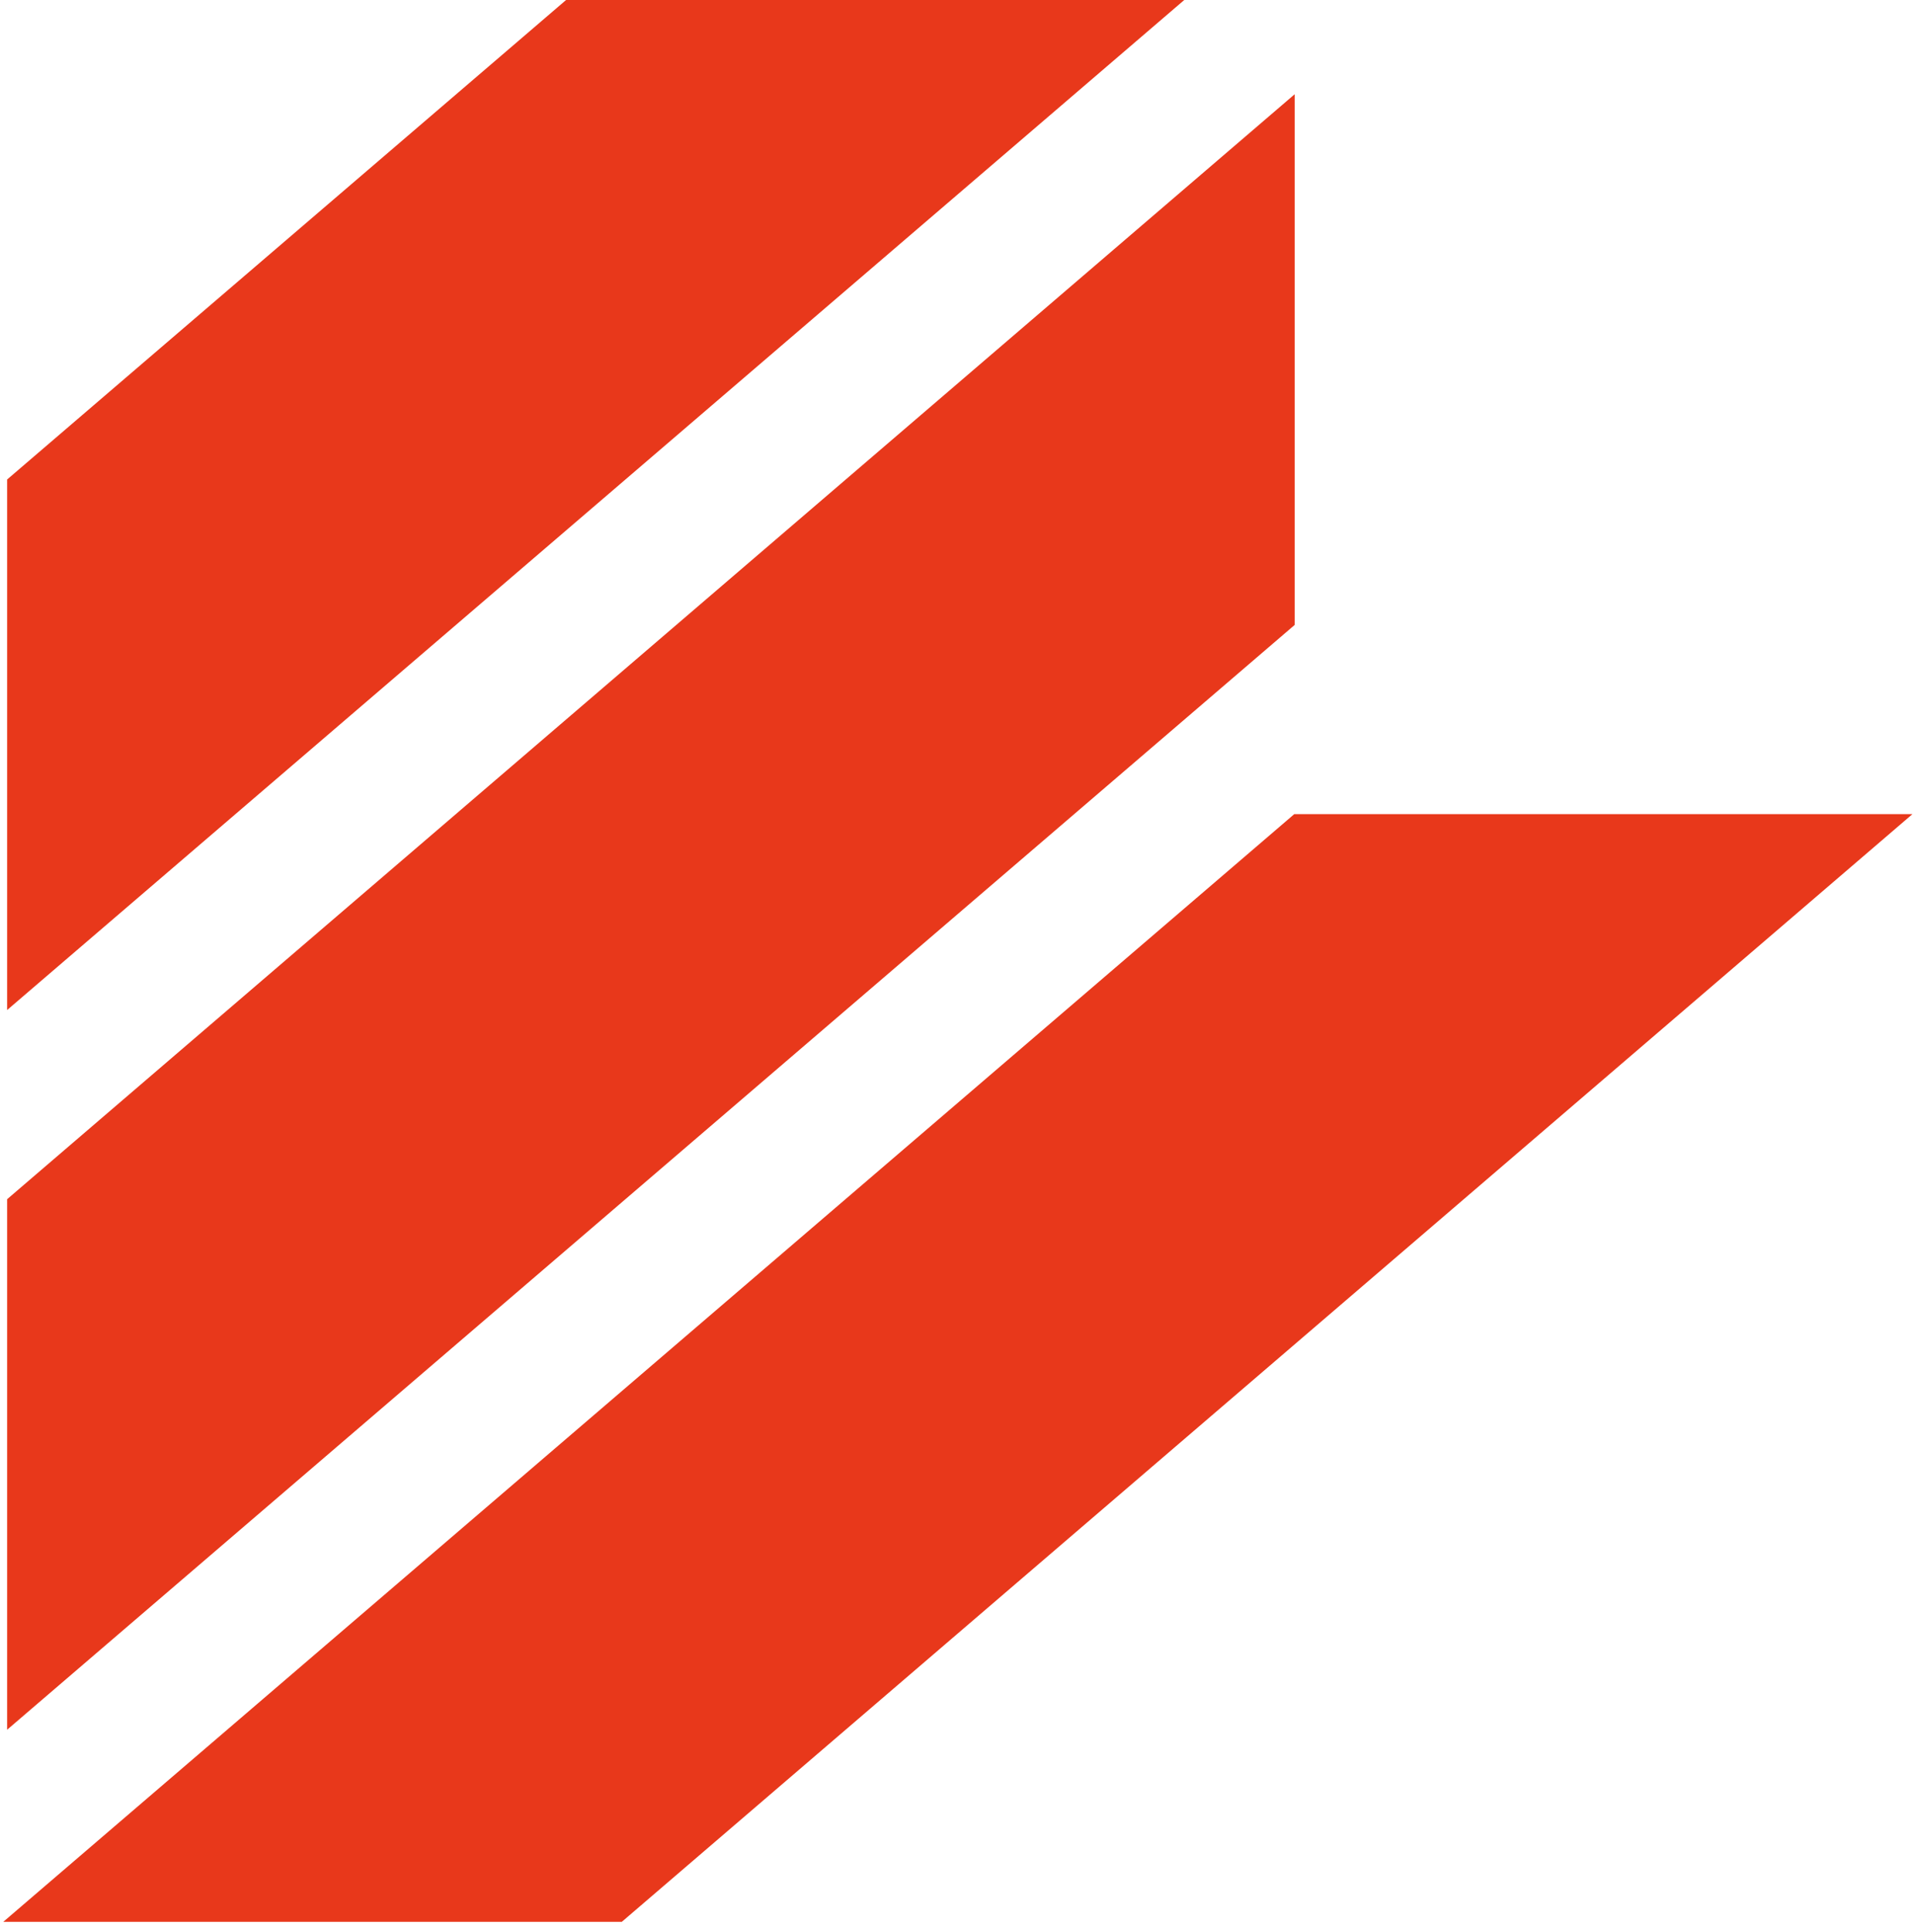 <svg width="105" height="106" viewBox="0 0 105 106" fill="none" xmlns="http://www.w3.org/2000/svg">
<path d="M71.051 5.18L0.391 65.8V94.91L71.061 34.29V5.18H71.051Z" fill="#E8381B"/>
<path d="M71.04 44.67L0.18 105.45H34.13L104.97 44.67H71.04Z" fill="#E8381B"/>
<path d="M31.071 0L0.391 26.31V55.42L65.001 0H31.071Z" fill="#E8381B"/>
</svg>
